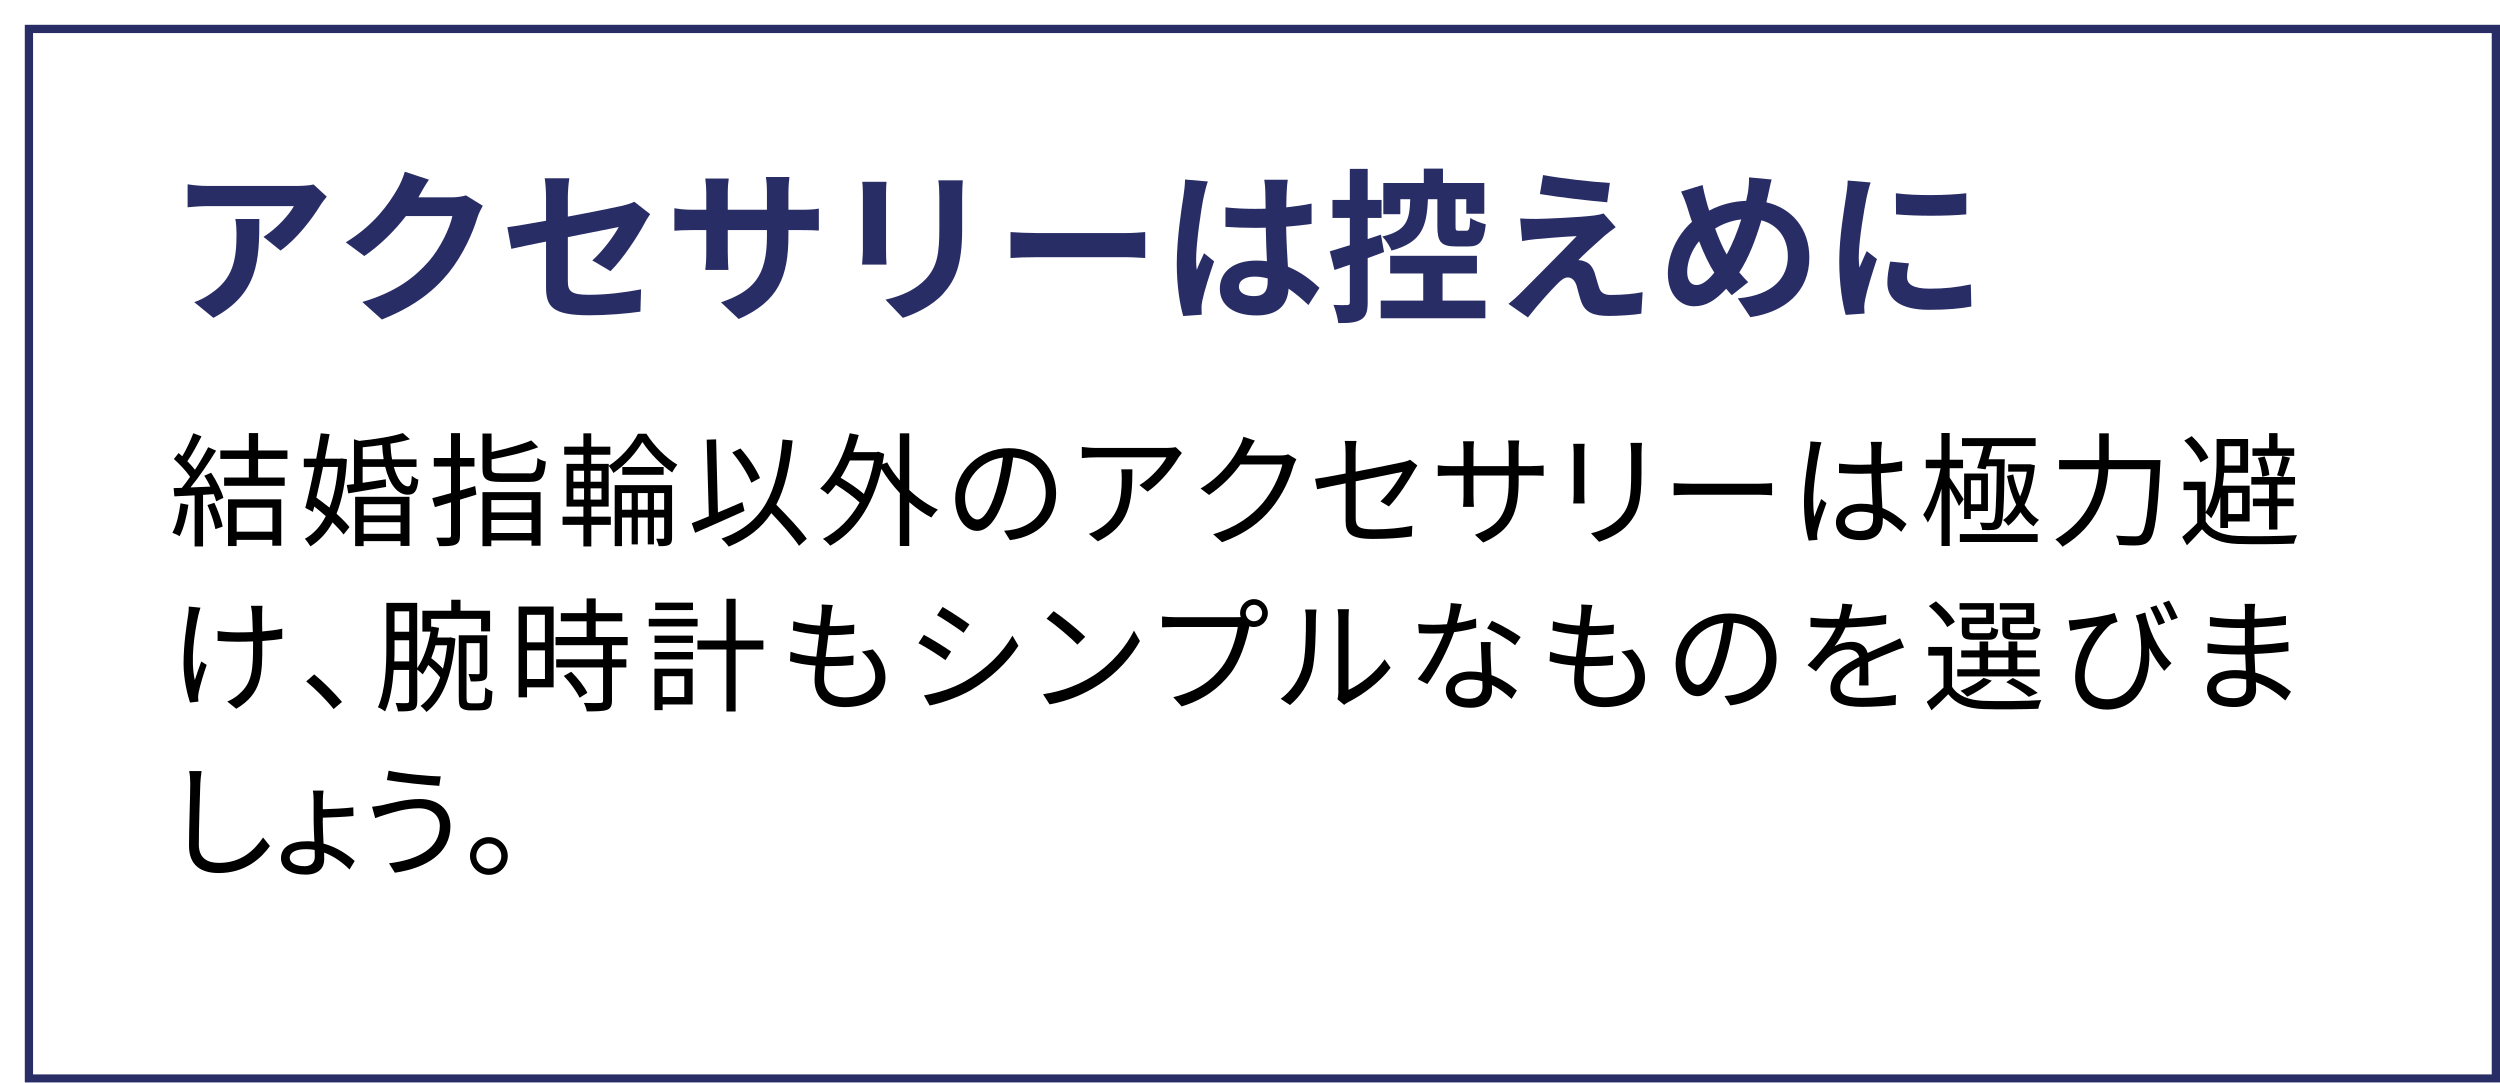 <?xml version="1.0" encoding="UTF-8"?>
<svg id="_レイヤー_2" data-name="レイヤー 2" xmlns="http://www.w3.org/2000/svg" xmlns:xlink="http://www.w3.org/1999/xlink" viewBox="0 0 302.5 131">
  <defs>
    <style>
      .cls-1 {
        fill: #292d66;
      }

      .cls-2 {
        fill: #fff;
        filter: url(#drop-shadow-1);
        stroke: #292d66;
        stroke-miterlimit: 10;
      }
    </style>
    <filter id="drop-shadow-1" x="0" y="0" width="302.5" height="131" filterUnits="userSpaceOnUse">
      <feOffset dx="3" dy="3"/>
      <feGaussianBlur result="blur" stdDeviation="0"/>
      <feFlood flood-color="#555564" flood-opacity=".6"/>
      <feComposite in2="blur" operator="in"/>
      <feComposite in="SourceGraphic"/>
    </filter>
  </defs>
  <g id="_デザイン" data-name="デザイン">
    <rect class="cls-2" x=".5" y=".5" width="298.5" height="127"/>
    <g>
      <path class="cls-1" d="M39.54,23.8c-.22.26-.6.74-.78,1.04-.94,1.56-2.84,4.08-4.82,5.48l-2.06-1.66c1.6-.98,3.16-2.74,3.68-3.72h-10.42c-.84,0-1.5.06-2.44.14v-2.78c.76.12,1.6.2,2.44.2h10.78c.56,0,1.66-.06,2.02-.18l1.6,1.48ZM31.38,26.5c0,4.96-.1,9.04-5.56,11.96l-2.32-1.9c.64-.22,1.36-.56,2.1-1.1,2.54-1.76,3.02-3.88,3.02-7.16,0-.62-.04-1.16-.14-1.8h2.9Z"/>
      <path class="cls-1" d="M58.42,24.9c-.22.38-.5.94-.66,1.44-.54,1.78-1.68,4.44-3.48,6.68-1.9,2.32-4.32,4.14-8.08,5.64l-2.36-2.12c4.1-1.22,6.32-2.96,8.06-4.94,1.36-1.56,2.52-3.96,2.84-5.46h-5.62c-1.34,1.74-3.08,3.5-5.04,4.84l-2.24-1.66c3.5-2.14,5.24-4.72,6.24-6.44.3-.5.72-1.42.9-2.1l2.92.96c-.48.7-.98,1.6-1.22,2.04l-.06.1h4.02c.62,0,1.28-.1,1.74-.24l2.04,1.26Z"/>
      <path class="cls-1" d="M71.67,31.51c1.32-1.18,2.64-3,3.2-4.04-.62.12-3.32.66-6.16,1.22v5.3c0,1.24.36,1.68,2.54,1.68s4.34-.28,6.32-.66l-.08,2.7c-1.66.24-4.06.44-6.2.44-4.56,0-5.22-1.1-5.22-3.46v-5.46c-1.78.36-3.36.68-4.2.88l-.48-2.62c.94-.12,2.7-.42,4.68-.78v-2.86c0-.66-.06-1.68-.16-2.28h2.98c-.1.6-.18,1.6-.18,2.28v2.36c2.92-.54,5.72-1.12,6.62-1.32.56-.14,1.04-.28,1.42-.48l1.92,1.5c-.18.28-.48.72-.66,1.08-.88,1.66-2.7,4.42-4.14,5.82l-2.2-1.3Z"/>
      <path class="cls-1" d="M96.88,25.38c1.06,0,1.66-.04,2.2-.14v2.66c-.44-.04-1.14-.06-2.2-.06h-1.48v.66c0,4.96-1.2,7.98-6.02,10.1l-2.14-2.02c3.86-1.34,5.56-3.08,5.56-7.98v-.76h-4.74v2.72c0,.88.06,1.7.08,2.1h-2.8c.06-.4.12-1.2.12-2.1v-2.72h-1.7c-1,0-1.72.04-2.16.08v-2.72c.36.06,1.16.18,2.16.18h1.7v-1.98c0-.76-.08-1.42-.12-1.8h2.84c-.06.38-.12,1.02-.12,1.82v1.96h4.74v-2.1c0-.8-.06-1.46-.12-1.86h2.84c-.04.4-.12,1.06-.12,1.86v2.1h1.48Z"/>
      <path class="cls-1" d="M107.27,22c-.04.44-.06.88-.06,1.52v6.76c0,.5.02,1.28.06,1.74h-2.96c.02-.38.1-1.16.1-1.76v-6.74c0-.38-.02-1.08-.08-1.52h2.94ZM116.5,21.82c-.04.56-.08,1.2-.08,2v3.96c0,4.3-.84,6.14-2.32,7.78-1.32,1.46-3.4,2.44-4.86,2.9l-2.1-2.2c2-.46,3.68-1.22,4.9-2.52,1.36-1.5,1.62-3,1.62-6.12v-3.8c0-.8-.04-1.44-.12-2h2.96Z"/>
      <path class="cls-1" d="M122.27,28.08c.72.06,2.18.12,3.22.12h10.74c.92,0,1.82-.08,2.34-.12v3.14c-.48-.02-1.5-.1-2.34-.1h-10.74c-1.14,0-2.48.04-3.22.1v-3.14Z"/>
      <path class="cls-1" d="M146.15,21.96c-.16.4-.4,1.4-.48,1.76-.3,1.32-.94,5.68-.94,7.66,0,.4.02.88.08,1.28.26-.7.58-1.36.88-2.02l1.22.98c-.56,1.62-1.2,3.64-1.42,4.72-.06.28-.12.7-.1.92,0,.2,0,.54.02.82l-2.24.16c-.4-1.38-.78-3.64-.78-6.32,0-3,.58-6.74.82-8.26.08-.56.18-1.32.18-1.94l2.76.24ZM158.32,36.91c-.82-.78-1.62-1.44-2.4-1.98-.12,1.88-1.2,3.24-3.88,3.24s-4.44-1.16-4.44-3.24,1.7-3.4,4.4-3.4c.46,0,.9.02,1.3.08-.06-1.22-.12-2.66-.14-4.06-.48.02-.96.02-1.42.02-1.16,0-2.28-.04-3.46-.12v-2.36c1.14.12,2.28.18,3.46.18.46,0,.94,0,1.4-.02-.02-.98-.02-1.78-.04-2.2,0-.3-.06-.9-.12-1.3h2.84c-.06.38-.1.86-.12,1.28-.02.44-.06,1.18-.06,2.06,1.08-.12,2.12-.26,3.06-.46v2.46c-.96.14-2,.26-3.08.34.04,1.92.14,3.5.22,4.84,1.66.68,2.9,1.7,3.82,2.56l-1.34,2.08ZM153.39,33.69c-.52-.14-1.06-.22-1.6-.22-1.12,0-1.88.46-1.88,1.2,0,.8.8,1.16,1.84,1.16,1.22,0,1.64-.64,1.64-1.8v-.34Z"/>
      <path class="cls-1" d="M167.47,30.49c-.64.26-1.32.5-1.98.74v5.34c0,1.1-.18,1.7-.78,2.08-.62.38-1.46.46-2.78.44-.06-.58-.32-1.56-.58-2.2.7.04,1.4.04,1.64.02.24,0,.34-.08.34-.34v-4.54c-.66.22-1.28.44-1.86.64l-.56-2.26c.68-.2,1.52-.46,2.42-.74v-3.3h-2.1v-2.18h2.1v-3.76h2.16v3.76h1.68v2.18h-1.68v2.56l1.6-.54.38,2.1ZM174.55,36.37h5.18v2.14h-12.66v-2.14h5.14v-3.28h-4v-2.14h10.5v2.14h-4.16v3.28ZM172.78,24.1c-.14,3.34-.74,5.24-4.42,6.22-.16-.5-.7-1.3-1.1-1.7,2.94-.7,3.3-1.96,3.38-4.52h-1.2v1.82h-2.06v-3.78h4.9v-1.74h2.32v1.74h5v3.72h-2.18v-1.76h-1.3v3.26c0,.5.04.56.4.56h.9c.34,0,.42-.2.48-1.56.4.3,1.3.64,1.88.78-.22,2.1-.74,2.68-2.1,2.68h-1.54c-1.82,0-2.22-.62-2.22-2.44v-3.28h-1.14Z"/>
      <path class="cls-1" d="M194.2,28.49c-.9.78-2.76,2.48-3.22,2.98.18,0,.54.06.74.16.58.18.94.6,1.22,1.34.18.54.36,1.3.54,1.8.18.62.62.92,1.4.92,1.52,0,2.88-.14,3.88-.34l-.16,2.6c-.82.16-2.86.28-3.88.28-1.88,0-2.9-.4-3.38-1.7-.22-.58-.44-1.5-.58-2-.24-.7-.66-.96-1.06-.96s-.82.32-1.28.8c-.7.7-2.18,2.3-3.54,4.04l-2.36-1.64c.36-.28.86-.7,1.38-1.22,1.02-1.04,5.06-5.06,6.88-6.98-1.4.06-3.76.26-4.9.36-.68.06-1.28.16-1.7.24l-.24-2.74c.46.04,1.18.06,1.9.06.94,0,5.44-.2,7.08-.42.36-.04.9-.16,1.12-.24l1.46,1.66c-.52.36-.94.72-1.3,1ZM194.79,22.14l-.32,2.34c-2.08-.18-5.78-.6-8.14-1l.38-2.3c2.22.42,6.02.84,8.08.96Z"/>
      <path class="cls-1" d="M213.73,24.48c3.1.7,5.2,3.2,5.2,6.68,0,4.2-3,6.6-7.14,7.22l-1.52-2.28c4.36-.38,6.06-2.6,6.06-5.08,0-2.2-1.2-3.82-3.2-4.36-.68,2.3-1.54,4.58-2.68,6.3.36.42.72.82,1.08,1.18l-1.98,1.58c-.24-.26-.48-.52-.68-.78-1.34,1.44-2.44,2.12-3.9,2.12-1.64,0-3.16-1.4-3.16-3.96,0-2.28,1.14-4.68,2.92-6.26-.18-.52-.36-1.06-.52-1.6-.22-.72-.46-1.34-.8-2.06l2.6-.8c.12.64.28,1.3.44,1.88.1.38.22.8.36,1.22,1.5-.78,2.96-1.12,4.48-1.18.08-.34.14-.66.2-.96.1-.58.16-1.42.14-1.88l2.74.26c-.16.54-.34,1.5-.46,2l-.18.76ZM207.43,32.99c-.62-.96-1.26-2.3-1.84-3.8-.92,1.1-1.44,2.5-1.44,3.72,0,.96.4,1.58,1.12,1.58s1.44-.6,2.16-1.5ZM207.53,27.65c.44,1.22.94,2.36,1.4,3.14.7-1.26,1.3-2.78,1.76-4.24-1.2.14-2.24.54-3.16,1.1Z"/>
      <path class="cls-1" d="M226.35,22.08c-.16.4-.4,1.4-.48,1.76-.28,1.32-.96,5.28-.96,7.26,0,.38.02.86.08,1.28.28-.7.6-1.36.88-2l1.24.96c-.56,1.66-1.22,3.8-1.42,4.86-.06.28-.12.72-.12.92.02.22.02.54.04.82l-2.28.16c-.4-1.38-.78-3.8-.78-6.48,0-2.98.6-6.32.82-7.84.08-.56.2-1.32.2-1.94l2.78.24ZM230.99,31.87c-.16.64-.24,1.12-.24,1.66,0,.88.76,1.4,2.76,1.4,1.78,0,3.24-.16,4.96-.52l.06,2.68c-1.28.24-2.88.4-5.12.4-3.42,0-5.04-1.24-5.04-3.26,0-.82.14-1.66.34-2.58l2.28.22ZM237.92,23.38v2.56c-2.44.22-6.02.22-8.5,0l-.02-2.56c2.44.34,6.38.26,8.52,0Z"/>
    </g>
    <g>
      <path d="M22.8,61.08c-.21,1.41-.57,2.85-1.07,3.81-.18-.14-.63-.34-.87-.42.5-.92.81-2.25.98-3.57l.96.18ZM25.55,57.2c.63.96,1.27,2.23,1.48,3.04l-.88.42c-.06-.26-.15-.54-.29-.87l-1.29.09v6.24h-1.02v-6.18c-.9.04-1.73.09-2.45.12l-.09-1c.3,0,.64-.01.99-.03.33-.39.67-.85,1-1.33-.45-.67-1.26-1.53-1.96-2.16l.57-.72c.15.12.3.26.45.39.5-.84,1.02-1.97,1.33-2.79l.99.38c-.51,1-1.14,2.21-1.71,3.01.36.36.67.72.92,1.03.62-.94,1.18-1.92,1.6-2.73l.96.42c-.87,1.41-2.05,3.18-3.1,4.45.75-.03,1.58-.06,2.4-.1-.22-.45-.48-.92-.73-1.32l.83-.36ZM25.94,60.84c.43.92.87,2.1,1,2.88l-.88.3c-.13-.78-.56-1.98-.96-2.91l.84-.27ZM31.23,55.53v2.25h3.22v1h-7.33v-1h2.99v-2.25h-3.45v-1.02h3.45v-2.11h1.12v2.11h3.55v1.02h-3.55ZM27.6,60.42h6.43v5.61h-1.08v-.71h-4.32v.75h-1.04v-5.65ZM28.64,61.43v2.9h4.32v-2.9h-4.32Z"/>
      <path d="M41.98,55.55c-.17,2.77-.58,4.93-1.26,6.61.64.58,1.2,1.14,1.57,1.62l-.72.9c-.33-.44-.79-.94-1.33-1.47-.69,1.27-1.59,2.22-2.68,2.9-.17-.27-.44-.68-.67-.92,1.03-.57,1.88-1.47,2.53-2.74-.46-.41-.93-.79-1.39-1.16l-.17.65-.92-.49c.34-1.28.75-3.09,1.11-4.93h-1.29v-1.02h1.5c.21-1.08.4-2.15.55-3.07l1.07.1c-.17.92-.36,1.94-.57,2.97h1.81l.2-.03.66.09ZM39.09,56.51c-.26,1.29-.54,2.56-.81,3.7.51.38,1.07.79,1.59,1.21.51-1.32.86-2.97,1.02-4.92h-1.8ZM47.65,56.48c.4,1.5,1.08,2.38,1.74,2.37.29,0,.39-.36.44-1.27.22.19.55.38.79.45-.12,1.44-.5,1.83-1.28,1.83-1.26,0-2.23-1.29-2.73-3.37h-2.73v1.93c.87-.12,1.83-.28,2.8-.43l.04.93c-1.63.28-3.29.57-4.58.78l-.18-1.02c.27-.03.55-.06.87-.1v-5.43l.63.2c1.93-.2,4.09-.54,5.28-.95l.86.75c-.67.21-1.49.39-2.36.54.03.69.09,1.32.2,1.89h2.96v.92h-2.76ZM42.97,60.11h6.58v5.95h-1.09v-.58h-4.46v.6h-1.03v-5.97ZM46.42,55.56c-.09-.54-.15-1.11-.18-1.72-.78.12-1.59.21-2.35.28v1.44h2.53ZM44.01,61.01v1.36h4.46v-1.36h-4.46ZM48.46,64.59v-1.4h-4.46v1.4h4.46Z"/>
      <path d="M57.64,59.85l-1.98.61v4.32c0,.63-.15.93-.54,1.11-.38.18-.97.21-1.98.19-.04-.28-.2-.73-.35-1.02.68.01,1.31.01,1.49,0,.21,0,.29-.06.29-.29v-3.99c-.71.21-1.37.41-1.95.58l-.31-1.08c.63-.16,1.41-.38,2.26-.61v-3.22h-2.08v-1.03h2.08v-3.01h1.09v3.01h1.75v1.03h-1.75v2.9c.6-.17,1.23-.34,1.84-.54l.14,1.03ZM63.98,57.29c.82,0,.96-.25,1.05-1.87.25.19.72.36,1.02.43-.17,1.95-.51,2.46-2,2.46h-3.49c-1.71,0-2.18-.33-2.18-1.62v-4.23h1.1v2.23c1.77-.38,3.67-.9,4.8-1.4l.85.82c-1.51.6-3.71,1.11-5.65,1.48v1.08c0,.51.18.6,1.14.6h3.36ZM58.39,59.55h7.02v6.48h-1.1v-.63h-4.86v.69h-1.07v-6.54ZM59.45,60.51v1.49h4.86v-1.49h-4.86ZM64.31,64.49v-1.57h-4.86v1.57h4.86Z"/>
      <path d="M78.2,52.46c.93,1.48,2.4,2.97,3.75,3.76-.2.24-.45.65-.62.95-1.32-.9-2.76-2.39-3.6-3.69-.74,1.29-2.07,2.79-3.51,3.75-.12-.27-.38-.65-.57-.85v4.92h-2.1v1.22h2.36v.99h-2.36v2.61h-.96v-2.61h-2.52v-.99h2.52v-1.22h-2.04v-5.17h2.04v-1.11h-2.32v-.97h2.32v-1.62h.95v1.62h2.31v.97h-2.31v1.11h2.12v.23c1.46-.93,2.85-2.52,3.54-3.88h1ZM69.38,58.29h1.29v-1.33h-1.29v1.33ZM69.38,60.45h1.29v-1.36h-1.29v1.36ZM72.78,56.96h-1.32v1.33h1.32v-1.33ZM72.78,59.09h-1.32v1.36h1.32v-1.36ZM81.32,65.06c0,.44-.07.71-.36.87-.29.14-.67.17-1.26.15-.04-.24-.18-.63-.3-.89h.83c.11,0,.13-.03.13-.15v-2.42h-1.23v3.25h-.75v-3.25h-1.2v3.25h-.75v-3.25h-1.17v3.46h-.88v-7.38h6.94v6.34ZM76.43,61.68v-2.02h-1.17v2.02h1.17ZM80.3,56.51v.94h-5v-.94h5ZM78.38,61.68v-2.02h-1.2v2.02h1.2ZM80.36,61.68v-2.02h-1.23v2.02h1.23Z"/>
      <path d="M90.09,61.82c-2.07.94-4.33,1.93-5.98,2.65l-.41-1.16c.58-.22,1.29-.51,2.07-.84l-.26-9.27,1.14-.04.22,8.85c.96-.41,1.96-.84,2.96-1.26l.25,1.06ZM96.69,66.05c-.69-1.03-2.08-2.61-3.36-3.96-1.17,1.77-2.8,3.07-5.15,4.05-.15-.23-.61-.74-.88-.96,5.15-1.89,6.74-5.52,7.39-12l1.22.12c-.36,3.21-.93,5.76-1.98,7.77,1.33,1.35,2.92,3.01,3.69,4.12l-.93.85ZM90.91,58.41c-.41-1.03-1.37-2.56-2.31-3.66l.99-.49c.99,1.09,1.95,2.56,2.37,3.58l-1.05.57Z"/>
      <path d="M110.03,59.3c1.06,1,2.28,1.83,3.46,2.37-.26.21-.6.65-.8.95-.9-.47-1.81-1.11-2.67-1.86v5.31h-1.14v-6.4c-.85-.92-1.63-1.92-2.23-2.94-1.1,4.72-3.34,7.71-6.2,9.3-.19-.25-.61-.66-.88-.82,1.79-.93,3.3-2.39,4.44-4.41-.69-.66-1.83-1.5-2.86-2.13-.32.42-.65.81-.99,1.16-.18-.2-.66-.55-.92-.72,1.65-1.53,2.9-4,3.58-6.69l1.09.22c-.19.71-.42,1.41-.67,2.07h2.82l.21-.06.72.27c-.06.44-.15.85-.22,1.26l.58-.23c.4.75.93,1.48,1.53,2.19v-5.71h1.14v6.88ZM102.83,55.73c-.34.75-.71,1.45-1.11,2.08.98.57,2.08,1.32,2.81,1.96.52-1.19.94-2.53,1.23-4.05h-2.92Z"/>
      <path d="M121.5,64.22c.46-.03.92-.1,1.27-.18,1.91-.42,3.76-1.83,3.76-4.39,0-2.25-1.42-4.09-3.94-4.3-.2,1.38-.48,2.88-.88,4.27-.92,3.04-2.1,4.62-3.48,4.62s-2.65-1.53-2.65-3.97c0-3.22,2.88-6.04,6.51-6.04s5.7,2.46,5.7,5.46-2.05,5.2-5.59,5.67l-.69-1.12ZM120.53,59.36c.38-1.23.66-2.64.83-4-2.85.36-4.59,2.8-4.59,4.8,0,1.88.87,2.7,1.51,2.7s1.49-.99,2.25-3.49Z"/>
      <path d="M143.01,54.81c-.11.15-.3.38-.41.54-.6,1.02-2.03,2.95-3.74,4.14l-.99-.79c1.38-.81,2.79-2.43,3.27-3.36h-8.53c-.56,0-1.11.03-1.71.09v-1.35c.52.06,1.15.12,1.71.12h8.61c.29,0,.83-.04,1.05-.09l.74.7ZM137.02,56.79c0,4.06-.36,6.81-4.18,8.71l-1.09-.9c.4-.14.92-.38,1.33-.66,2.32-1.43,2.65-3.57,2.65-6.07,0-.36-.01-.69-.06-1.08h1.35Z"/>
      <path d="M156.86,55.58c-.12.21-.27.55-.36.79-.41,1.5-1.32,3.54-2.66,5.16-1.37,1.67-3.15,3.04-5.97,4.08l-1.08-.97c2.75-.81,4.62-2.18,5.99-3.76,1.17-1.38,2.08-3.31,2.38-4.68h-5.07c-.9,1.26-2.16,2.59-3.79,3.69l-1.03-.78c2.59-1.54,4.06-3.72,4.71-5.07.17-.26.38-.8.47-1.19l1.39.46c-.25.39-.53.89-.67,1.17-.11.21-.23.42-.36.63h4.08c.41,0,.74-.04.97-.14l1,.6Z"/>
      <path d="M167.04,60.66c1.12-1.02,2.22-2.67,2.67-3.57-.25.06-3.01.61-5.67,1.15v4.45c0,1.04.38,1.36,2.17,1.36s3.18-.15,4.68-.43l-.06,1.29c-1.33.18-2.83.3-4.71.3-2.79,0-3.3-.72-3.3-2.2v-4.53c-1.51.3-2.85.58-3.45.72l-.24-1.26c.67-.09,2.1-.34,3.69-.65v-2.56c0-.45-.03-.95-.11-1.38h1.43c-.08.43-.11.94-.11,1.38v2.34c2.55-.49,5.17-1.03,5.8-1.17.33-.07.62-.17.79-.27l.88.69c-.1.15-.27.41-.38.6-.69,1.24-1.86,3.12-3.06,4.36l-1.05-.63Z"/>
      <path d="M185.41,56.39c.66,0,1.17-.04,1.37-.07v1.26c-.15-.02-.71-.05-1.37-.05h-1.65v.53c0,4-.86,6.06-4.29,7.59l-1-.94c2.73-1.05,4.09-2.34,4.09-6.54v-.63h-4.27v2.43c0,.55.04,1.22.06,1.36h-1.32c.02-.15.06-.79.06-1.36v-2.43h-1.61c-.66,0-1.33.05-1.51.06v-1.3c.13.03.87.1,1.51.1h1.61v-1.92c0-.48-.04-.94-.06-1.09h1.33c-.01.15-.07.57-.07,1.09v1.92h4.27v-1.87c0-.59-.04-1.08-.08-1.23h1.35c-.02.15-.08.64-.08,1.23v1.87h1.65Z"/>
      <path d="M191.74,53.69c-.03.29-.04.72-.04,1.08v5.01c0,.38.02.87.04,1.14h-1.38c.02-.22.06-.7.06-1.15v-4.99c0-.27-.03-.79-.06-1.08h1.38ZM198.68,53.58c-.03.36-.06.8-.06,1.29v2.43c0,3.6-.48,4.78-1.56,6.07-.97,1.17-2.47,1.81-3.57,2.19l-.98-1.03c1.38-.34,2.67-.95,3.6-1.99,1.08-1.25,1.26-2.46,1.26-5.29v-2.37c0-.49-.04-.93-.08-1.29h1.38Z"/>
      <path d="M202.5,58.46c.45.03,1.24.07,2.08.07h8.22c.75,0,1.29-.05,1.62-.07v1.47c-.3-.01-.93-.07-1.6-.07h-8.23c-.83,0-1.62.03-2.08.07v-1.47Z"/>
      <path d="M220.39,53.54c-.09.24-.21.73-.25,1-.3,1.38-.74,4.32-.74,5.98,0,.72.03,1.3.13,2.02.24-.68.58-1.56.84-2.16l.63.49c-.38,1.04-.9,2.55-1.05,3.28-.04.2-.09.48-.08.66,0,.15.03.36.05.51l-1.07.09c-.3-1.06-.57-2.7-.57-4.71,0-2.18.5-5.01.68-6.24.06-.34.1-.74.1-1.05l1.32.1ZM230.05,64.35c-.73-.69-1.47-1.27-2.23-1.69v.27c0,1.23-.57,2.43-2.58,2.43s-3.09-.82-3.09-2.15c0-1.24,1.11-2.26,3.06-2.26.5,0,.96.04,1.38.14-.04-1.14-.13-2.56-.15-3.79-.48.02-.95.03-1.43.03-.84,0-1.62-.04-2.49-.09v-1.14c.84.09,1.65.14,2.52.14.46,0,.93-.01,1.4-.03v-1.84c0-.26-.03-.65-.08-.9h1.36c-.04.29-.07.59-.09.89-.01.41-.03,1.09-.04,1.78.9-.06,1.77-.18,2.57-.34v1.17c-.81.14-1.68.23-2.57.29.02,1.48.12,2.97.18,4.21,1.2.48,2.14,1.24,2.92,1.93l-.65.97ZM226.63,62.15c-.48-.17-.99-.24-1.51-.24-1.11,0-1.88.5-1.88,1.19,0,.73.72,1.15,1.79,1.15,1.26,0,1.62-.61,1.62-1.6,0-.14,0-.32-.02-.5Z"/>
      <path d="M237.04,61.23c-.21-.48-.71-1.44-1.12-2.19v7.03h-1v-6.93c-.45,1.59-1.04,3.12-1.65,4.08-.12-.27-.38-.69-.56-.93.86-1.25,1.7-3.61,2.1-5.64h-1.79v-1.02h1.89v-3.24h1v3.24h1.62v1.02h-1.62v1.14c.39.56,1.46,2.22,1.7,2.62l-.57.81ZM237.14,64.62h9.42v.96h-9.42v-.96ZM239.23,56.67c.25-.73.57-1.77.78-2.7h-2.61v-.96h8.91v.96h-5.26c-.13.52-.29,1.09-.43,1.6h1.96s-.02.33-.02.48c-.07,5.38-.15,7.08-.5,7.6-.22.32-.48.42-.84.47-.33.03-.87.04-1.39,0-.01-.27-.12-.63-.27-.89.54.04,1.04.04,1.25.04.2.02.32-.03.42-.19.24-.34.32-1.98.38-6.66h-1.24l-.12.37-1-.14ZM240.54,61.83h-2.07v.97h-.81v-5.5h2.88v4.53ZM239.72,58.11h-1.24v2.91h1.24v-2.91ZM246.23,56.3c-.21,1.95-.64,3.54-1.26,4.8.48.78,1.07,1.41,1.75,1.81-.21.17-.51.53-.66.78-.61-.42-1.14-1-1.59-1.71-.43.68-.93,1.22-1.48,1.64-.13-.23-.41-.54-.62-.69.6-.42,1.14-1.06,1.59-1.86-.5-1.04-.87-2.22-1.11-3.48l.75-.18c.2.95.47,1.86.83,2.67.38-.87.65-1.89.81-3.01h-2.25v-.89h2.68s.55.12.55.12Z"/>
      <path d="M261.42,55.67s-.01.42-.03.58c-.33,6.15-.64,8.38-1.3,9.13-.34.42-.71.54-1.28.6-.52.05-1.48.02-2.4-.04-.02-.33-.15-.81-.38-1.14,1.02.09,1.98.1,2.35.1.32,0,.51-.05.69-.23.54-.51.87-2.62,1.15-7.9h-5.11c-.21,3.1-1.2,6.73-5.55,9.39-.18-.27-.58-.7-.86-.88,4.07-2.42,5.03-5.7,5.25-8.5h-4.8v-1.11h4.86v-3.24h1.15v3.24h6.24Z"/>
      <path d="M266.91,63.14c.72,1.12,2.08,1.64,3.85,1.71,1.73.07,5.33.03,7.18-.1-.13.25-.31.72-.36,1.03-1.73.07-5.07.1-6.81.04-1.98-.07-3.38-.61-4.32-1.78-.57.65-1.18,1.29-1.83,1.94l-.57-1.01c.55-.46,1.23-1.08,1.81-1.69v-3.97h-1.65v-1.02h2.68v3.66c1.17-1.93,1.32-4.48,1.32-6.28v-2.55h3.81v4.09h-2.9c-.04.51-.1,1.03-.18,1.56h3.27v4.33h-2.62v.79h-.93v-3.76c-.24.92-.6,1.81-1.11,2.59-.12-.2-.45-.51-.66-.65v1.06ZM266.26,55.95c-.31-.77-1.17-1.86-1.96-2.64l.9-.54c.81.76,1.68,1.84,2.02,2.61l-.96.57ZM269.18,53.99v1.67c0,.21,0,.43-.01.67h1.89v-2.34h-1.88ZM269.61,59.64v2.56h1.68v-2.56h-1.68ZM274.55,58.64h-2.14v-.92h5.29v.92h-2.13v1.68h1.96v.93h-1.96v2.82h-1.02v-2.82h-1.95v-.93h1.95v-1.68ZM277.6,55.16h-5.05v-.91h2.01v-1.84h1.02v1.84h2.02v.91ZM273.73,57.69c-.04-.61-.24-1.56-.52-2.28l.81-.18c.3.71.53,1.65.57,2.25l-.86.21ZM277.09,55.4c-.27.81-.55,1.73-.81,2.32l-.76-.21c.24-.63.5-1.65.63-2.34l.95.22Z"/>
      <path d="M24.26,73.52c-.09.27-.2.67-.27.96-.47,2.16-.96,5.38-.42,7.81.21-.63.51-1.52.78-2.25l.66.41c-.36,1.03-.81,2.53-.96,3.27-.04.23-.08.5-.08.66l.04.51-1.02.12c-.3-.9-.78-2.83-.78-4.71,0-2.4.38-4.69.56-5.92.06-.34.07-.74.07-.99l1.41.14ZM34.14,77.29c-.67.12-1.51.21-2.4.27v.51c0,3.42,0,5.83-3.15,7.69l-1.09-.87c.46-.19,1.08-.55,1.46-.93,1.59-1.38,1.66-3.04,1.66-5.91v-.44c-.63.03-1.27.04-1.89.04-.71,0-1.75-.04-2.4-.1v-1.2c.64.1,1.59.17,2.38.17.62,0,1.25-.01,1.88-.04-.03-.93-.06-1.92-.09-2.29-.03-.33-.09-.66-.14-.89h1.4c-.03.26-.03.54-.04.87-.02.33,0,1.31.01,2.24.87-.08,1.71-.18,2.42-.34v1.23Z"/>
      <path d="M40.36,85.79c-.96-1.2-2.25-2.47-3.31-3.34l.97-.85c1.08.87,2.43,2.23,3.36,3.33l-1.02.87Z"/>
      <path d="M54.53,77.12l.58.15c-.41,4.6-1.6,7.42-3.51,8.88-.15-.23-.51-.58-.72-.73,1.04-.75,1.83-1.88,2.38-3.45-.34-.47-.9-1.02-1.44-1.51-.21.42-.43.81-.67,1.14-.13-.14-.43-.41-.66-.57v3.79c0,.55-.1.89-.46,1.08-.38.16-.92.19-1.86.18-.04-.26-.18-.74-.3-1.02.64.03,1.21.03,1.38.02.18-.02.25-.08.25-.29v-3.73h-1.86c-.12,1.75-.4,3.61-1.04,5.02-.18-.15-.61-.41-.87-.5.94-2.1,1.02-5.1,1.02-7.29v-5.34h3.73v7.89c.78-1.12,1.31-2.7,1.62-4.42h-.99v-2.52h3.49v-1.33h1.12v1.33h3.58v2.5h-1.09v-1.52h-6.04v1.11l.03-.18.93.16c-.06.39-.15.78-.22,1.17h1.42l.18-.03ZM49.51,80.03v-2.56h-1.77v.82c0,.54,0,1.12-.03,1.74h1.8ZM47.74,73.97v2.47h1.77v-2.47h-1.77ZM52.69,78.08c-.13.54-.32,1.06-.51,1.56.51.39,1.04.85,1.42,1.27.21-.84.38-1.78.5-2.83h-1.41ZM57.83,85.1c.2,0,.41-.01.53-.06.1-.05.21-.15.27-.39.03-.22.06-.78.08-1.47.22.2.58.38.88.47-.03.63-.09,1.36-.18,1.62-.11.3-.29.48-.55.57-.23.09-.6.12-.92.12h-1.05c-.33,0-.74-.06-.99-.24-.29-.18-.39-.43-.39-1.5v-7.35h3.45v4.53c0,.47-.06.75-.38.9-.34.15-.84.16-1.62.16-.04-.25-.17-.63-.27-.9.55.02,1,.02,1.16.02s.19-.05.19-.18v-3.58h-1.59v6.51c0,.39.04.66.17.7.12.06.24.07.42.07h.79Z"/>
      <path d="M66.99,83.17h-3.22v1.21h-1.02v-10.99h4.24v9.78ZM63.76,74.39v3.33h2.17v-3.33h-2.17ZM65.94,82.16v-3.46h-2.17v3.46h2.17ZM74.05,78.07v1.7h1.74v.99h-1.74v4.02c0,.63-.17.96-.62,1.12-.46.16-1.21.18-2.43.18-.04-.3-.2-.75-.36-1.03.93.03,1.75.03,2,.01.25-.01.33-.07.33-.3v-4h-5.67v-.99h5.67v-1.7h-5.75v-.99h3.76v-1.9h-3.12v-.99h3.12v-1.78h1.1v1.78h3.22v.99h-3.22v1.9h3.87v.99h-1.9ZM69.12,81.28c.77.75,1.61,1.81,1.95,2.55l-.94.6c-.35-.74-1.14-1.84-1.91-2.64l.9-.51Z"/>
      <path d="M84.41,75.8h-5.91v-.92h5.91v.92ZM83.81,85.24h-3.63v.69h-.99v-5.02h4.62v4.33ZM79.2,76.91h4.65v.88h-4.65v-.88ZM79.2,78.89h4.65v.9h-4.65v-.9ZM83.85,73.82h-4.57v-.9h4.57v.9ZM80.18,81.82v2.52h2.62v-2.52h-2.62ZM92.37,78.59h-3.36v7.5h-1.11v-7.5h-3.51v-1.09h3.51v-5.05h1.11v5.05h3.36v1.09Z"/>
      <path d="M105.61,78.58c1.02,1.12,1.53,2.16,1.53,3.43,0,2.21-2,3.55-4.92,3.55-2.02,0-3.66-.89-3.66-3.31,0-.41.04-1,.12-1.71-1.11-.09-2.19-.25-3.09-.54l.06-1.14c.97.34,2.08.53,3.13.6.1-.87.22-1.8.33-2.67-1.07-.09-2.24-.27-3.17-.51l.06-1.11c.93.3,2.13.48,3.24.54.08-.6.13-1.14.17-1.54.03-.34.04-.67.01-1.03l1.35.07c-.11.41-.15.71-.2,1.04-.04.38-.12.9-.2,1.51,1.12,0,2.13-.06,3-.18l-.03,1.12c-.94.09-1.83.15-3.01.15h-.1c-.12.87-.23,1.8-.33,2.65h.29c1,0,2.05-.04,3.09-.18l-.03,1.14c-.99.1-1.91.14-2.91.14h-.54c-.06.58-.09,1.11-.09,1.47,0,1.41.81,2.31,2.5,2.31,2.25,0,3.69-.96,3.69-2.5,0-1-.54-2.11-1.63-3.03l1.33-.27Z"/>
      <path d="M115.09,78.83l-.69,1.05c-.73-.54-2.37-1.59-3.27-2.05l.66-1.02c.9.48,2.64,1.55,3.3,2.03ZM116.83,82.4c2.49-1.43,4.47-3.38,5.68-5.49l.72,1.23c-1.3,2.02-3.38,3.96-5.76,5.37-1.51.87-3.58,1.57-4.98,1.86l-.69-1.23c1.65-.28,3.51-.87,5.03-1.74ZM117.31,75.55l-.71,1.02c-.72-.54-2.34-1.62-3.22-2.13l.67-1c.88.49,2.61,1.64,3.25,2.11Z"/>
      <path d="M132.2,81.82c2.31-1.46,4.14-3.68,5.01-5.52l.72,1.27c-1.04,1.87-2.78,3.91-5.04,5.32-1.5.96-3.39,1.88-5.89,2.34l-.79-1.23c2.62-.39,4.57-1.3,6-2.19ZM131.31,77.06l-.94.94c-.75-.78-2.62-2.38-3.74-3.13l.86-.92c1.06.71,2.98,2.26,3.82,3.1Z"/>
      <path d="M149.63,74.68c.15,0,.31,0,.5-.01-.05-.15-.08-.31-.08-.48,0-.93.75-1.7,1.68-1.7s1.68.77,1.68,1.7-.75,1.68-1.68,1.68c-.2,0-.39-.03-.57-.09l-.03.17c-.33,1.57-1.05,3.99-2.24,5.53-1.38,1.76-3.17,3.15-5.91,4l-1.02-1.12c2.91-.72,4.59-1.99,5.85-3.6,1.07-1.36,1.75-3.45,1.96-4.89h-7.68c-.58,0-1.11.03-1.48.04v-1.32c.4.04,1,.09,1.5.09h7.51ZM152.72,74.18c0-.54-.45-1-.99-1s-.99.46-.99,1,.44.99.99.99.99-.45.99-.99Z"/>
      <path d="M154.96,84.56c1.26-.9,2.16-2.24,2.61-3.69.44-1.38.45-4.36.45-6.03,0-.45-.04-.78-.1-1.09h1.38c-.02.18-.08.63-.08,1.08,0,1.66-.06,4.87-.46,6.37-.45,1.6-1.41,3.07-2.67,4.11l-1.12-.75ZM161.83,84.64c.06-.24.11-.54.11-.84v-8.98c0-.57-.08-.99-.09-1.11h1.38c-.02.12-.06.54-.06,1.11v8.65c1.38-.63,3.23-2,4.37-3.69l.72,1.02c-1.29,1.75-3.38,3.28-5.11,4.15-.23.12-.36.23-.51.34l-.79-.66Z"/>
      <path d="M178.63,75.95c-.78.22-1.71.42-2.68.54-.74,2.1-2.06,4.68-3.24,6.28l-1.17-.6c1.25-1.44,2.5-3.81,3.18-5.55-.43.03-.87.04-1.3.04-.56,0-1.17-.01-1.73-.04l-.09-1.12c.56.08,1.19.1,1.83.1.53,0,1.08-.03,1.65-.07.22-.82.43-1.77.46-2.56l1.33.12c-.15.54-.34,1.44-.58,2.29.78-.12,1.56-.3,2.31-.54l.03,1.11ZM180.38,77.68c-.05.61-.03,1.05-.02,1.6.02.54.08,1.51.11,2.41,1.27.47,2.31,1.2,3.07,1.86l-.64,1.02c-.63-.57-1.42-1.23-2.38-1.69.01.22.01.43.01.6,0,1.19-.78,2.16-2.61,2.16-1.64,0-2.97-.68-2.97-2.14,0-1.36,1.29-2.25,2.97-2.25.49,0,.97.04,1.41.14-.04-1.22-.12-2.67-.15-3.7h1.2ZM179.37,82.43c-.46-.13-.97-.21-1.5-.21-1.1,0-1.82.5-1.82,1.17s.55,1.16,1.71,1.16c1.21,0,1.62-.68,1.62-1.41,0-.2,0-.44-.02-.71ZM183.33,78.08c-.79-.68-2.4-1.59-3.39-2.04l.58-.93c1.08.48,2.78,1.44,3.48,1.98l-.68.99Z"/>
      <path d="M197.52,78.58c1.02,1.12,1.53,2.16,1.53,3.43,0,2.21-2,3.55-4.92,3.55-2.02,0-3.66-.89-3.66-3.31,0-.41.04-1,.12-1.71-1.11-.09-2.19-.25-3.09-.54l.06-1.14c.97.34,2.08.53,3.13.6.1-.87.22-1.8.33-2.67-1.07-.09-2.24-.27-3.17-.51l.06-1.11c.93.3,2.13.48,3.24.54.08-.6.13-1.14.17-1.54.03-.34.04-.67.01-1.03l1.35.07c-.11.41-.15.71-.2,1.04-.04.38-.12.9-.2,1.51,1.12,0,2.13-.06,3-.18l-.03,1.12c-.94.09-1.83.15-3.01.15h-.1c-.12.87-.23,1.8-.33,2.65h.29c1,0,2.05-.04,3.09-.18l-.03,1.14c-.99.1-1.91.14-2.91.14h-.54c-.06.58-.09,1.11-.09,1.47,0,1.41.81,2.31,2.5,2.31,2.25,0,3.69-.96,3.69-2.5,0-1-.54-2.11-1.63-3.03l1.33-.27Z"/>
      <path d="M208.67,84.22c.46-.03.92-.1,1.27-.18,1.91-.42,3.76-1.83,3.76-4.39,0-2.25-1.42-4.09-3.94-4.3-.2,1.38-.48,2.88-.88,4.27-.92,3.04-2.1,4.62-3.48,4.62s-2.65-1.53-2.65-3.97c0-3.22,2.88-6.04,6.51-6.04s5.7,2.46,5.7,5.46-2.05,5.2-5.59,5.67l-.69-1.12ZM207.7,79.36c.38-1.23.66-2.64.83-4-2.85.36-4.59,2.8-4.59,4.8,0,1.88.87,2.7,1.51,2.7s1.49-.99,2.25-3.49Z"/>
      <path d="M224.95,82.93c.04-.57.06-1.53.06-2.31-1.38.75-2.34,1.51-2.34,2.49,0,1.17,1.16,1.33,2.69,1.33,1.15,0,2.75-.14,4.05-.36l-.03,1.21c-1.12.14-2.77.24-4.06.24-2.13,0-3.84-.45-3.84-2.26s1.77-2.86,3.49-3.76c-.15-.61-.69-.92-1.33-.92-.97,0-1.87.48-2.56,1.09-.42.41-.84.96-1.35,1.56l-1.02-.76c1.89-1.83,2.87-3.36,3.42-4.53h-.62c-.63,0-1.63-.03-2.44-.09v-1.12c.79.09,1.83.15,2.5.15.31,0,.63,0,.97-.01.21-.66.34-1.33.38-1.84l1.23.1c-.11.42-.24,1.03-.45,1.71,1.51-.07,3.13-.21,4.54-.45l-.02,1.11c-1.47.23-3.3.36-4.92.42-.33.76-.8,1.59-1.33,2.28.54-.34,1.39-.55,2.05-.55.96,0,1.74.46,1.96,1.35,1.02-.48,1.92-.84,2.7-1.2.45-.19.81-.38,1.23-.58l.48,1.12c-.38.1-.92.31-1.31.47-.84.33-1.9.76-3.03,1.29.01.85.03,2.11.04,2.83h-1.16Z"/>
      <path d="M236.19,83.09c.7,1.12,2.04,1.63,3.79,1.71,1.69.07,5.19.03,7.02-.09-.14.24-.32.73-.36,1.05-1.7.07-4.93.1-6.63.04-1.98-.07-3.34-.61-4.27-1.8-.63.66-1.3,1.29-2.03,1.95l-.58-1.03c.63-.46,1.37-1.09,2.03-1.72v-3.87h-1.84v-1.05h2.88v4.81ZM235.61,75.88c-.39-.75-1.35-1.81-2.22-2.55l.86-.57c.88.71,1.88,1.74,2.29,2.49l-.93.63ZM246.8,81.85h-9.97v-.87h2.7v-1.43h-2.22v-.85h2.22v-1.08h1.04v1.08h2.46v-1.08h1.07v1.08h2.25v.85h-2.25v1.43h2.71v.87ZM240.32,73.76h-3.21v-.78h4.15v2.53h-2.96v.78c0,.27.08.33.56.33h1.62c.36,0,.44-.09.48-.75.2.15.55.27.83.31-.11.98-.39,1.23-1.16,1.23h-1.86c-1.11,0-1.39-.22-1.39-1.12v-1.56h2.94v-.97ZM241.01,82.36c-.76.72-1.96,1.46-2.96,1.94-.18-.2-.58-.55-.83-.71,1.02-.41,2.13-.97,2.79-1.57l.99.34ZM240.56,80.98h2.46v-1.43h-2.46v1.43ZM245.15,73.76h-3.17v-.78h4.16v2.53h-2.92v.76c0,.28.09.34.58.34h1.79c.36,0,.43-.09.48-.79.2.14.55.25.83.31-.11,1-.39,1.27-1.19,1.27h-2.01c-1.11,0-1.42-.22-1.42-1.12v-1.56h2.88v-.97ZM245.49,84.32c-.63-.56-1.71-1.26-2.74-1.78l.79-.5c1.09.52,2.32,1.24,3.03,1.8l-1.08.48Z"/>
      <path d="M259.58,74.12c.38,1.8,1.26,4.23,3.17,6.13l-.88.93c-.68-.82-1.28-1.72-1.83-2.77.31,3.75-1.25,7.45-5.1,7.45-2.38,0-3.85-1.54-3.85-3.93,0-2.55,1.46-4.93,2.67-6.19-.75.12-1.86.3-2.45.42-.25.04-.52.1-.82.16l-.18-1.26c.23,0,.53-.02.79-.05,1.29-.1,3.9-.52,4.77-.85l.36,1.08c-.19.07-.57.17-.78.27-.95.7-3.2,3.51-3.2,6.25,0,2.04,1.29,2.85,2.73,2.85,3.09,0,4.84-3.58,3.81-9.06-.12-.34-.24-.7-.36-1.08l1.16-.36ZM261.18,75.65c-.29-.68-.67-1.57-1-2.15l.75-.25c.3.55.78,1.48,1.04,2.1l-.78.3ZM262.46,72.67c.33.55.78,1.47,1.06,2.1l-.78.28c-.29-.67-.67-1.54-1.02-2.1l.74-.28Z"/>
      <path d="M276.54,84.77c-.87-.79-2.1-1.7-3.58-2.23.01.37.03.7.03.93,0,1.02-.69,2.08-2.62,2.08-2.13,0-3.32-.77-3.32-2.21,0-1.35,1.3-2.26,3.45-2.26.43,0,.84.03,1.25.09-.03-.66-.06-1.36-.08-1.98h-.83c-1.02,0-2.67-.09-3.73-.21v-1.14c1,.18,2.76.28,3.73.28h.79v-2.13h-.74c-1.03,0-2.61-.12-3.49-.23v-1.11c.9.17,2.49.28,3.48.28h.76v-.97c0-.24-.01-.68-.04-.89h1.28c-.04.27-.06.55-.08.99-.01.18-.01.46-.01.82,1.29-.04,2.5-.17,3.81-.36v1.09c-1.16.12-2.43.24-3.83.32v2.13c1.43-.06,2.79-.2,4.12-.39l.02,1.12c-1.4.18-2.71.28-4.12.34.03.76.08,1.54.1,2.25,1.96.54,3.48,1.63,4.32,2.31l-.67,1.05ZM271.78,82.21c-.46-.09-.95-.14-1.44-.14-1.41,0-2.17.54-2.17,1.21s.58,1.2,2.05,1.2c.86,0,1.58-.25,1.58-1.27,0-.25-.01-.6-.01-1Z"/>
      <path d="M24.39,93.31c-.08.48-.12,1.01-.15,1.49-.06,1.68-.18,5.19-.18,7.41,0,1.64,1.05,2.2,2.43,2.2,2.73,0,4.28-1.53,5.34-3.07l.83,1.03c-1,1.41-2.92,3.27-6.19,3.27-2.13,0-3.6-.9-3.6-3.31,0-2.2.15-5.95.15-7.53,0-.54-.04-1.06-.13-1.5h1.51Z"/>
      <path d="M39.05,99.33c0,.7.06,1.77.1,2.74,1.61.44,2.91,1.33,3.77,2.11l-.63,1.03c-.76-.78-1.84-1.59-3.07-2.05,0,.33.01.61.01.84,0,.96-.62,1.83-2.25,1.83-1.75,0-2.98-.69-2.98-1.99s1.12-2.05,3.17-2.05c.3,0,.58.01.87.06-.04-.9-.09-1.87-.09-2.59v-2.37c0-.44-.04-1.02-.1-1.23h1.3c-.04.22-.09.82-.09,1.21v1.05c.99-.03,2.62-.1,3.69-.23l.02,1.05c-1.04.1-2.7.18-3.71.2v.39ZM38.07,102.84c-.34-.06-.69-.09-1.03-.09-1.19,0-1.98.34-1.98,1.05,0,.57.66,1.01,1.8,1.01.81,0,1.23-.45,1.23-1.16,0-.23,0-.49-.02-.81Z"/>
      <path d="M50.7,97.8c-1.71,0-3.17.51-4.05.77-.45.12-.88.3-1.25.43l-.38-1.38c.41-.04.92-.14,1.35-.22,1.05-.24,2.75-.72,4.44-.72,2.11,0,3.69,1.19,3.69,3.3,0,3.22-2.86,5.05-6.72,5.62l-.71-1.14c3.6-.45,6.15-1.86,6.15-4.53,0-1.24-1-2.13-2.54-2.13ZM53.33,93.93l-.18,1.16c-1.65-.1-4.65-.41-6.33-.7l.2-1.14c1.63.38,4.86.68,6.31.69Z"/>
      <path d="M61.44,103.57c0,1.26-1.02,2.29-2.29,2.29s-2.28-1.04-2.28-2.29,1.04-2.28,2.28-2.28,2.29,1.02,2.29,2.28ZM60.66,103.57c0-.82-.66-1.51-1.51-1.51s-1.52.69-1.52,1.51.69,1.53,1.52,1.53,1.51-.67,1.51-1.53Z"/>
    </g>
  </g>
</svg>